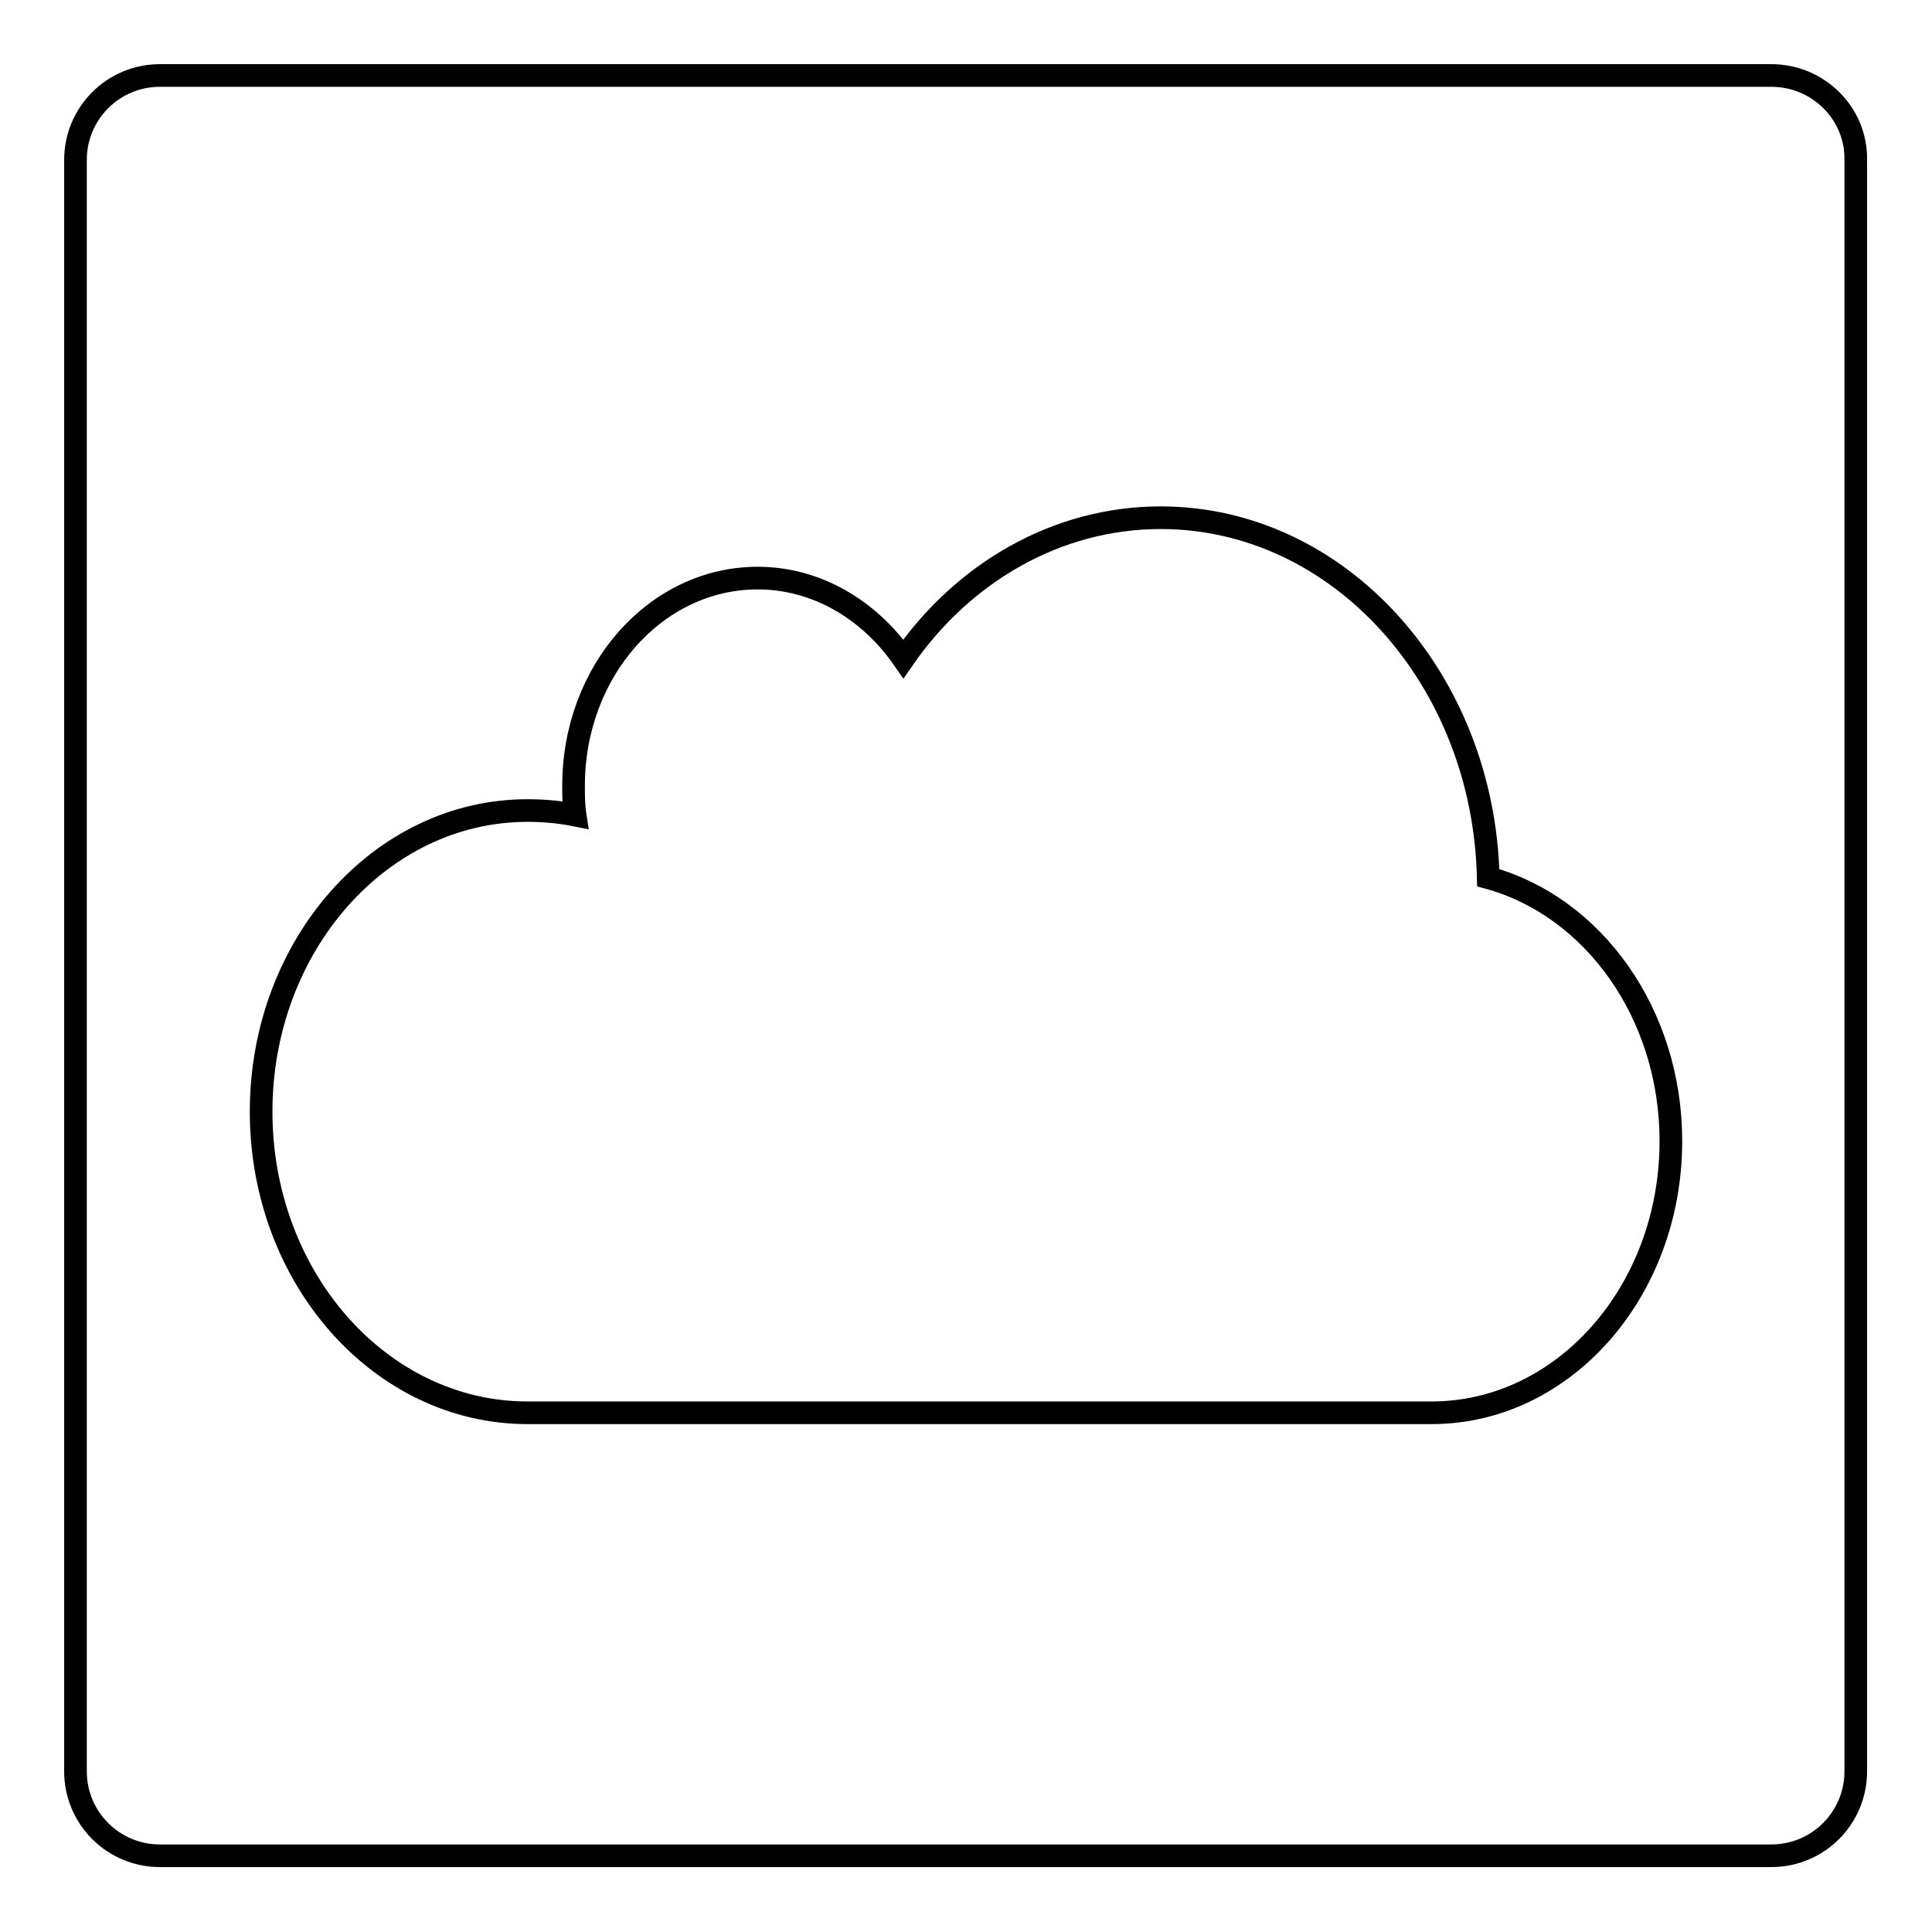 <?xml version="1.0" encoding="utf-8"?>
<!-- Svg Vector Icons : http://www.onlinewebfonts.com/icon -->
<!DOCTYPE svg PUBLIC "-//W3C//DTD SVG 1.1//EN" "http://www.w3.org/Graphics/SVG/1.1/DTD/svg11.dtd">
<svg version="1.1" xmlns="http://www.w3.org/2000/svg" xmlns:xlink="http://www.w3.org/1999/xlink" x="0px" y="0px" viewBox="0 0 256 256" enable-background="new 0 0 256 256" xml:space="preserve">
<g><g><path stroke-width="3" fill-opacity="0" stroke="#000000"  d="M234.7,10H21.2C15,10,10,15,10,21.2v213.5c0,6.2,5,11.2,11.2,11.2h213.5c6.2,0,11.2-5,11.2-11.2V21.2C246,15,240.9,10,234.7,10z M189.7,187.2H69.9c-19.5,0-35.3-17.9-35.3-39.9c0-22,15.8-39.9,35.3-39.9c2.2,0,4.3,0.2,6.3,0.6c-0.2-1.3-0.2-2.6-0.2-3.9c0-15.2,10.9-27.5,24.4-27.5c7.8,0,14.8,4.2,19.3,10.7c7.9-11.4,20.3-18.7,34.1-18.7c23.6,0,42.8,21.3,43.4,47.7c13.9,3.8,24.2,18,24.2,34.9C221.4,171.1,207.2,187.2,189.7,187.2L189.7,187.2z"/></g></g>
</svg>